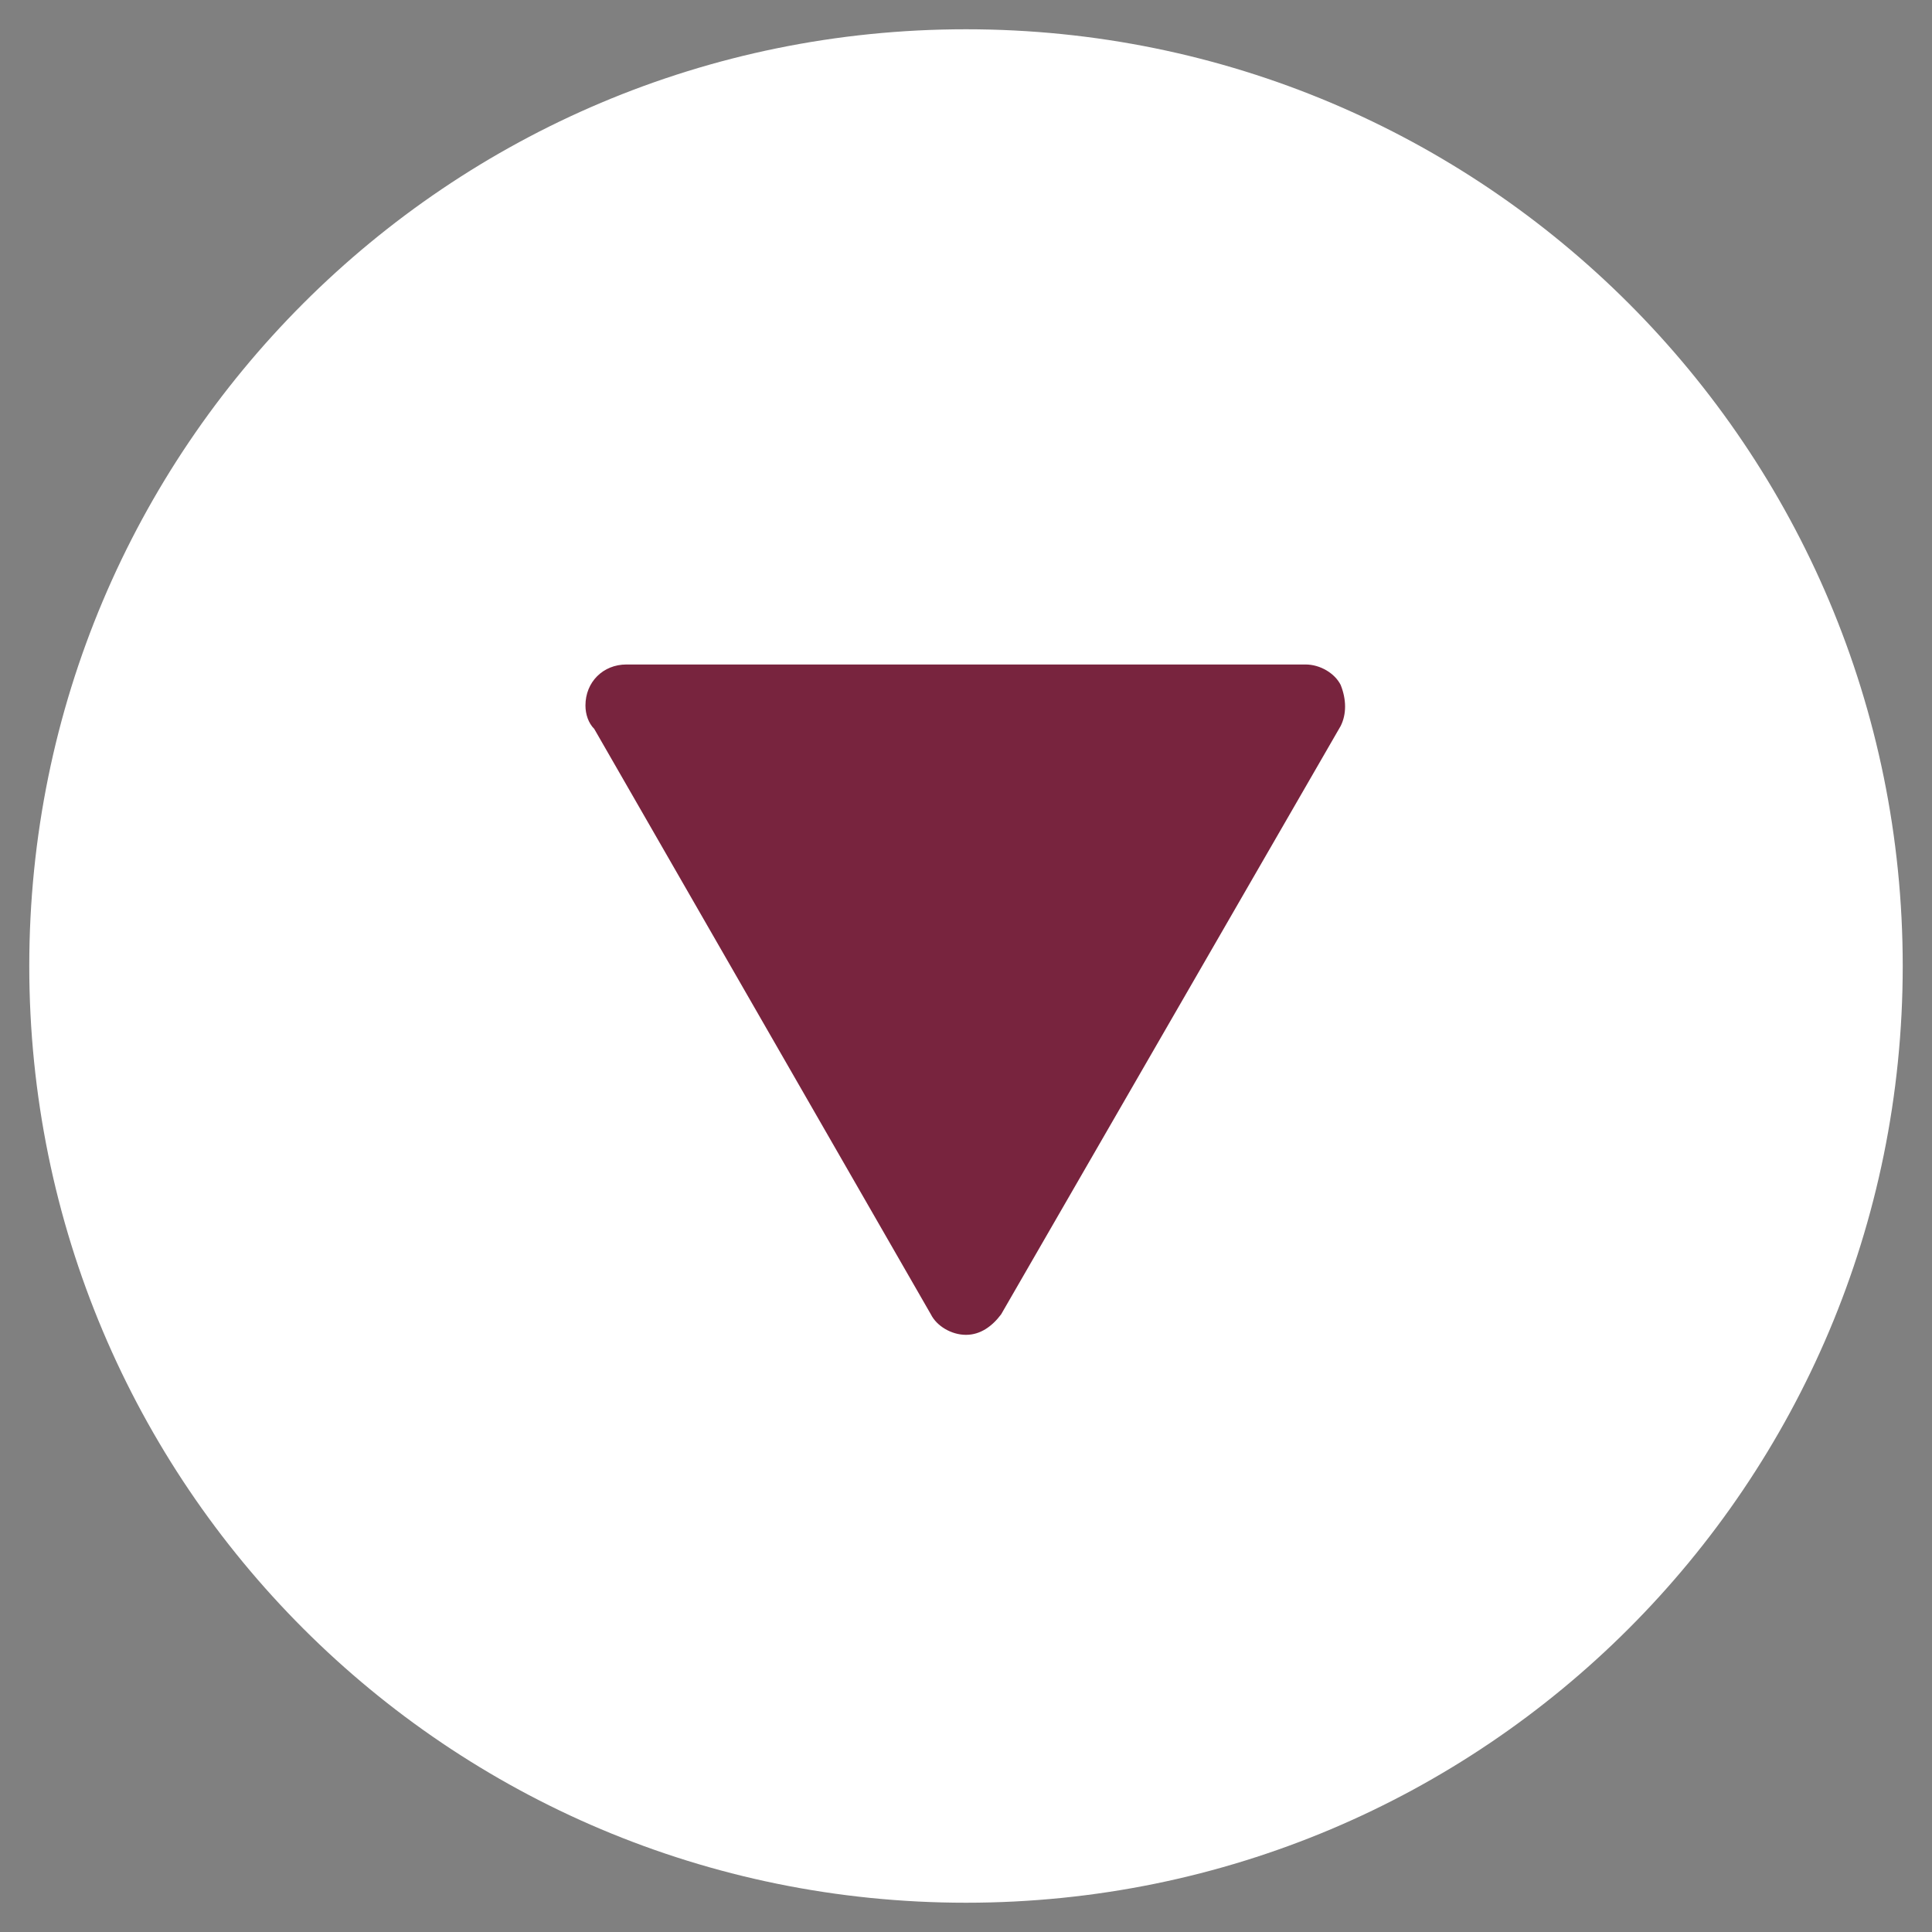 <?xml version="1.0" encoding="utf-8"?>
<!-- Generator: Adobe Illustrator 18.0.0, SVG Export Plug-In . SVG Version: 6.00 Build 0)  -->
<!DOCTYPE svg PUBLIC "-//W3C//DTD SVG 1.1//EN" "http://www.w3.org/Graphics/SVG/1.1/DTD/svg11.dtd">
<svg version="1.1" id="Ebene_1" xmlns="http://www.w3.org/2000/svg" xmlns:xlink="http://www.w3.org/1999/xlink" x="0px" y="0px"
	 width="66px" height="66px" viewBox="0 0 66 66" enable-background="new 0 0 66 66" xml:space="preserve">
<rect x="0" y="0" width="66" height="66" fill="#808080" stroke="none"/>
<path fill="#FFFFFF" d="M33,65c17.7,0,32-14.3,32-32C65,15.3,50.7,1,33,1S1,15.3,1,33C1,50.7,15.3,65,33,65"/>
<path fill="rgb(120,36,62)" d="M20.3,24.9l11.5,20c0.2,0.4,0.7,0.7,1.2,0.7s0.9-0.3,1.2-0.7l11.6-20.1c0.2-0.4,0.2-0.9,0-1.4
	c-0.2-0.4-0.7-0.7-1.2-0.7H21.4c0,0,0,0,0,0c-0.8,0-1.4,0.6-1.4,1.4C20,24.4,20.1,24.7,20.3,24.9z"/>
</svg>
